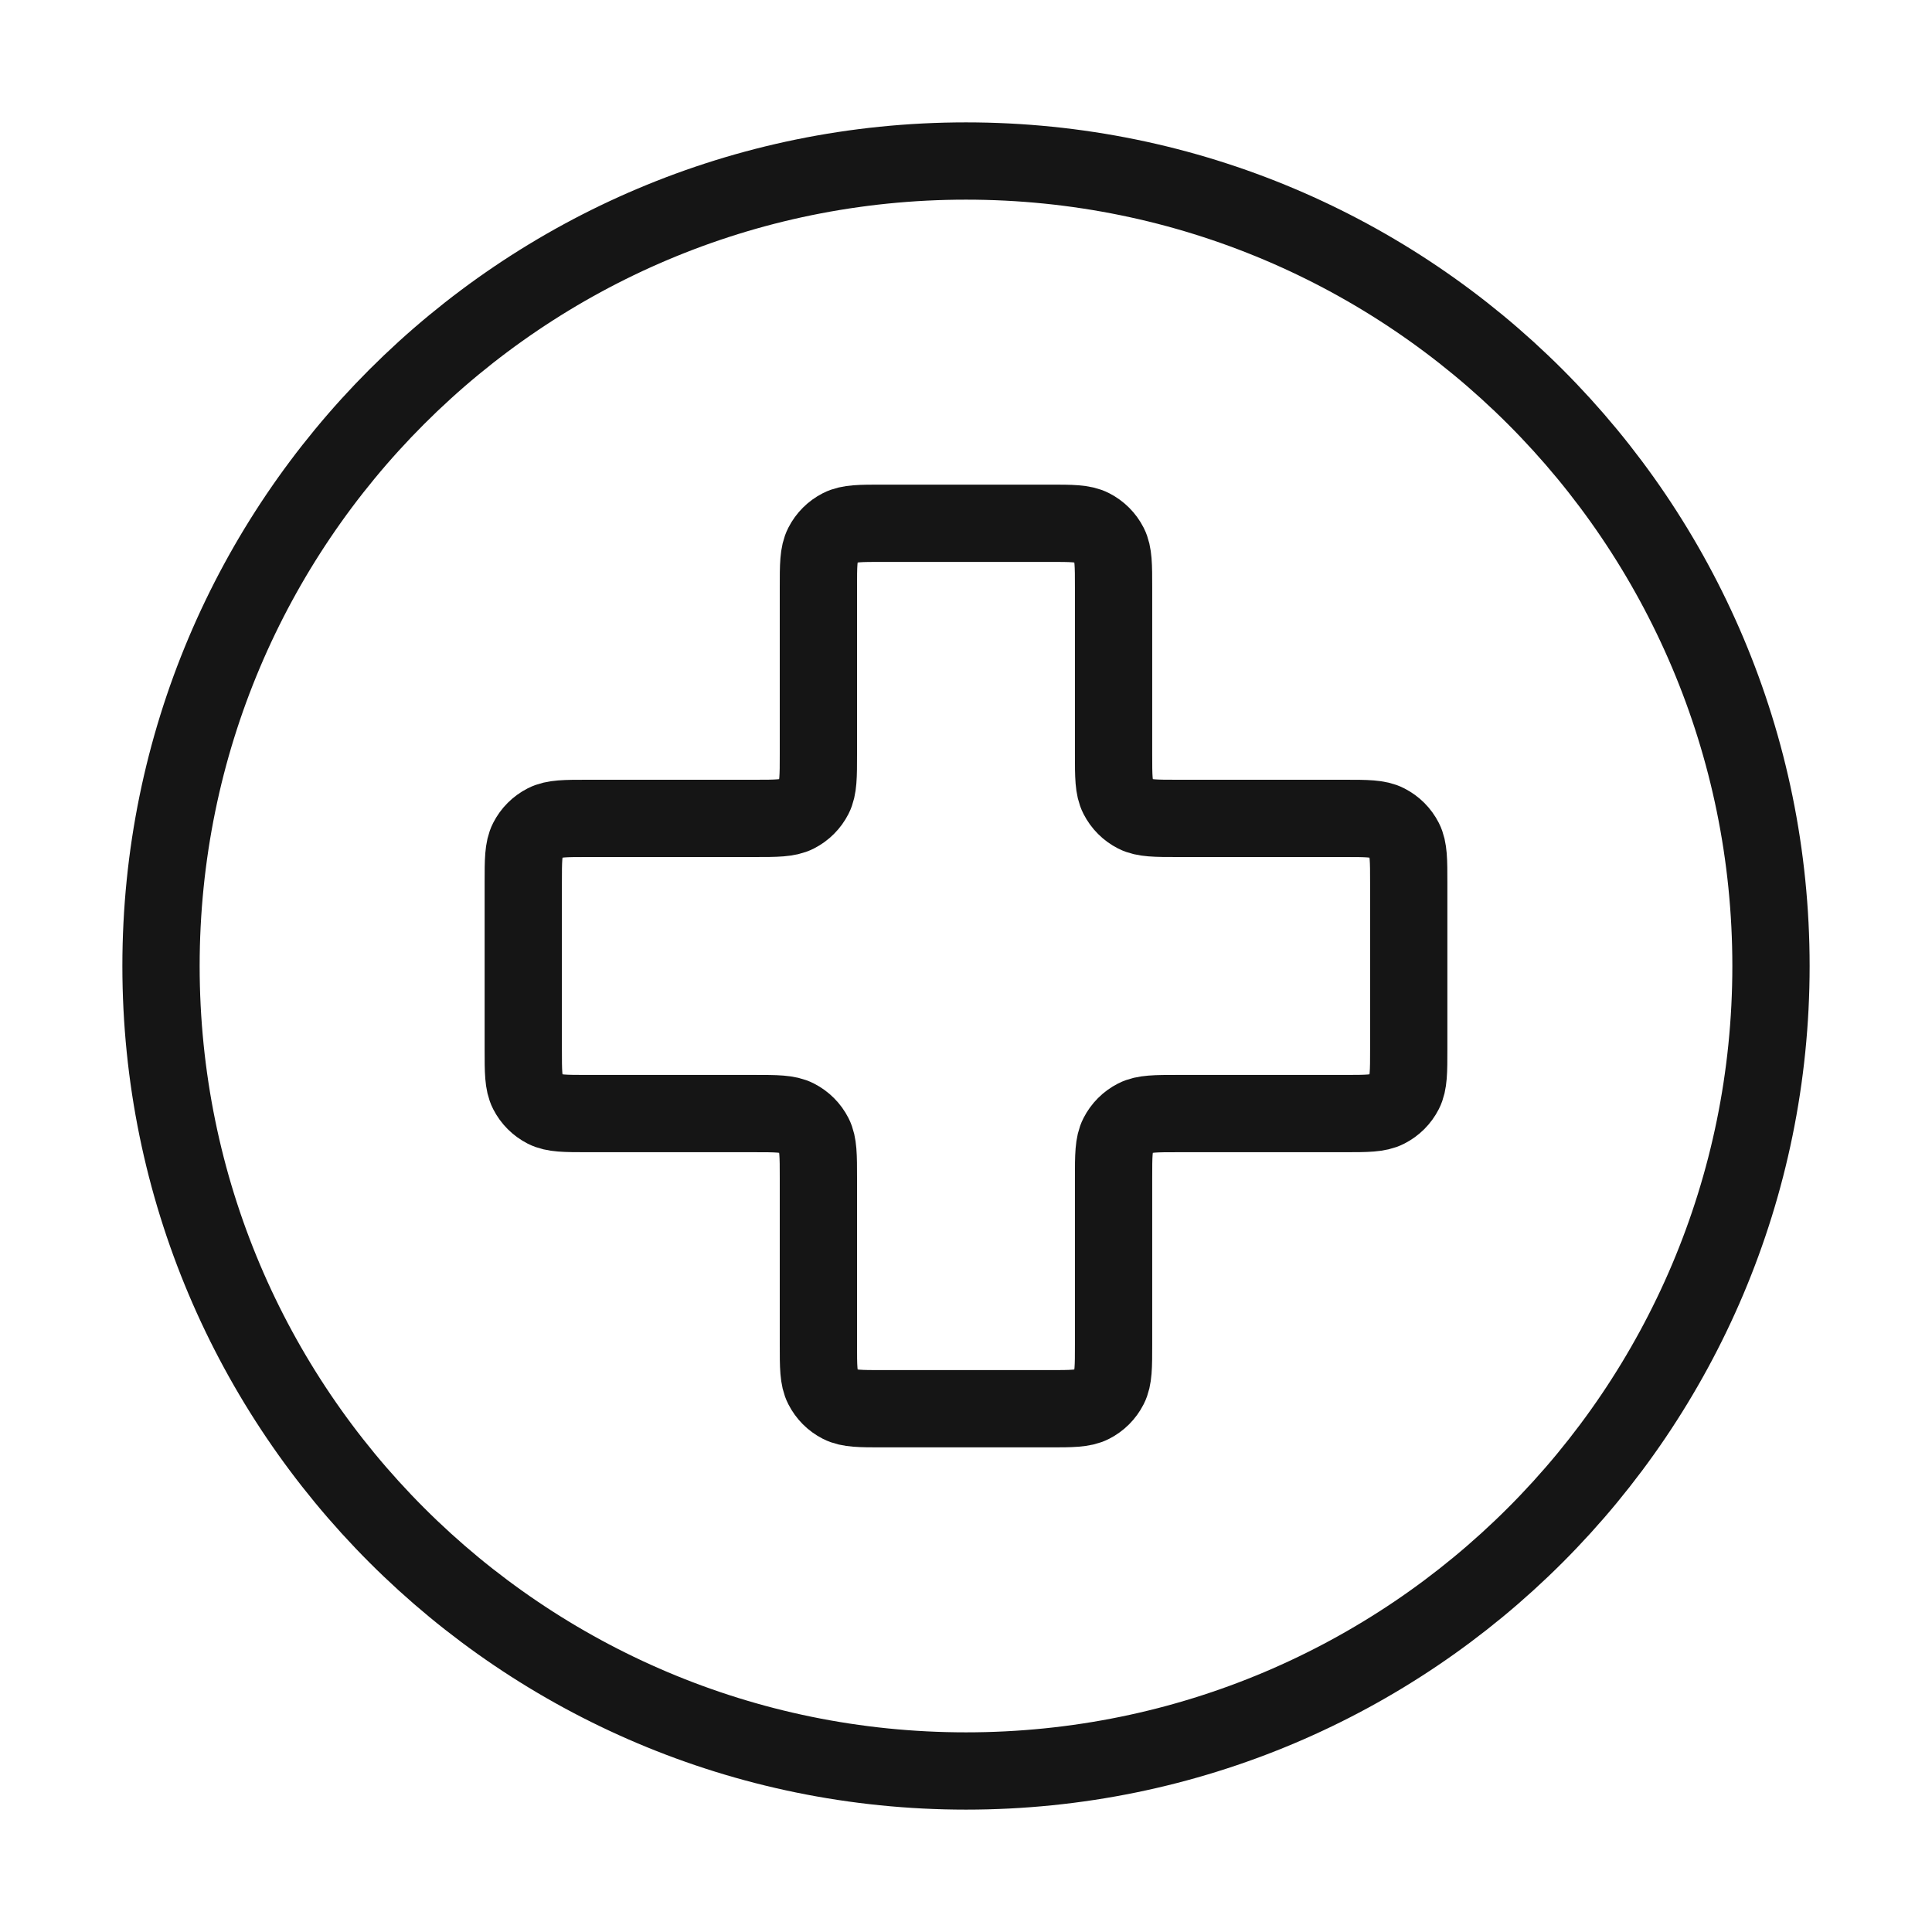<?xml version="1.0" encoding="UTF-8"?> <svg xmlns="http://www.w3.org/2000/svg" width="50" height="50" viewBox="0 0 50 50" fill="none"><path d="M25 45.833C36.506 45.833 45.833 36.506 45.833 25C45.833 13.494 36.506 4.167 25 4.167C13.494 4.167 4.167 13.494 4.167 25C4.167 36.506 13.494 45.833 25 45.833Z" stroke="#151515" stroke-width="2" stroke-linecap="round" stroke-linejoin="round"></path><path d="M28.819 15.208C28.819 14.625 28.819 14.333 28.706 14.11C28.606 13.914 28.447 13.755 28.251 13.655C28.028 13.542 27.736 13.542 27.153 13.542H22.847C22.264 13.542 21.972 13.542 21.749 13.655C21.553 13.755 21.394 13.914 21.294 14.11C21.18 14.333 21.18 14.625 21.18 15.208V19.514C21.18 20.097 21.18 20.389 21.067 20.612C20.967 20.808 20.808 20.967 20.612 21.067C20.389 21.18 20.097 21.18 19.514 21.18H15.208C14.625 21.18 14.333 21.18 14.11 21.294C13.914 21.394 13.755 21.553 13.655 21.749C13.542 21.972 13.542 22.264 13.542 22.847V27.153C13.542 27.736 13.542 28.028 13.655 28.251C13.755 28.447 13.914 28.606 14.11 28.706C14.333 28.819 14.625 28.819 15.208 28.819H19.514C20.097 28.819 20.389 28.819 20.612 28.933C20.808 29.033 20.967 29.192 21.067 29.388C21.18 29.611 21.18 29.903 21.18 30.486V34.792C21.18 35.375 21.18 35.667 21.294 35.889C21.394 36.086 21.553 36.245 21.749 36.345C21.972 36.458 22.264 36.458 22.847 36.458H27.153C27.736 36.458 28.028 36.458 28.251 36.345C28.447 36.245 28.606 36.086 28.706 35.889C28.819 35.667 28.819 35.375 28.819 34.792V30.486C28.819 29.903 28.819 29.611 28.933 29.388C29.033 29.192 29.192 29.033 29.388 28.933C29.611 28.819 29.903 28.819 30.486 28.819H34.792C35.375 28.819 35.667 28.819 35.889 28.706C36.086 28.606 36.245 28.447 36.345 28.251C36.458 28.028 36.458 27.736 36.458 27.153V22.847C36.458 22.264 36.458 21.972 36.345 21.749C36.245 21.553 36.086 21.394 35.889 21.294C35.667 21.18 35.375 21.18 34.792 21.18H30.486C29.903 21.18 29.611 21.18 29.388 21.067C29.192 20.967 29.033 20.808 28.933 20.612C28.819 20.389 28.819 20.097 28.819 19.514V15.208Z" stroke="#151515" stroke-width="2" stroke-linecap="round" stroke-linejoin="round"></path></svg> 